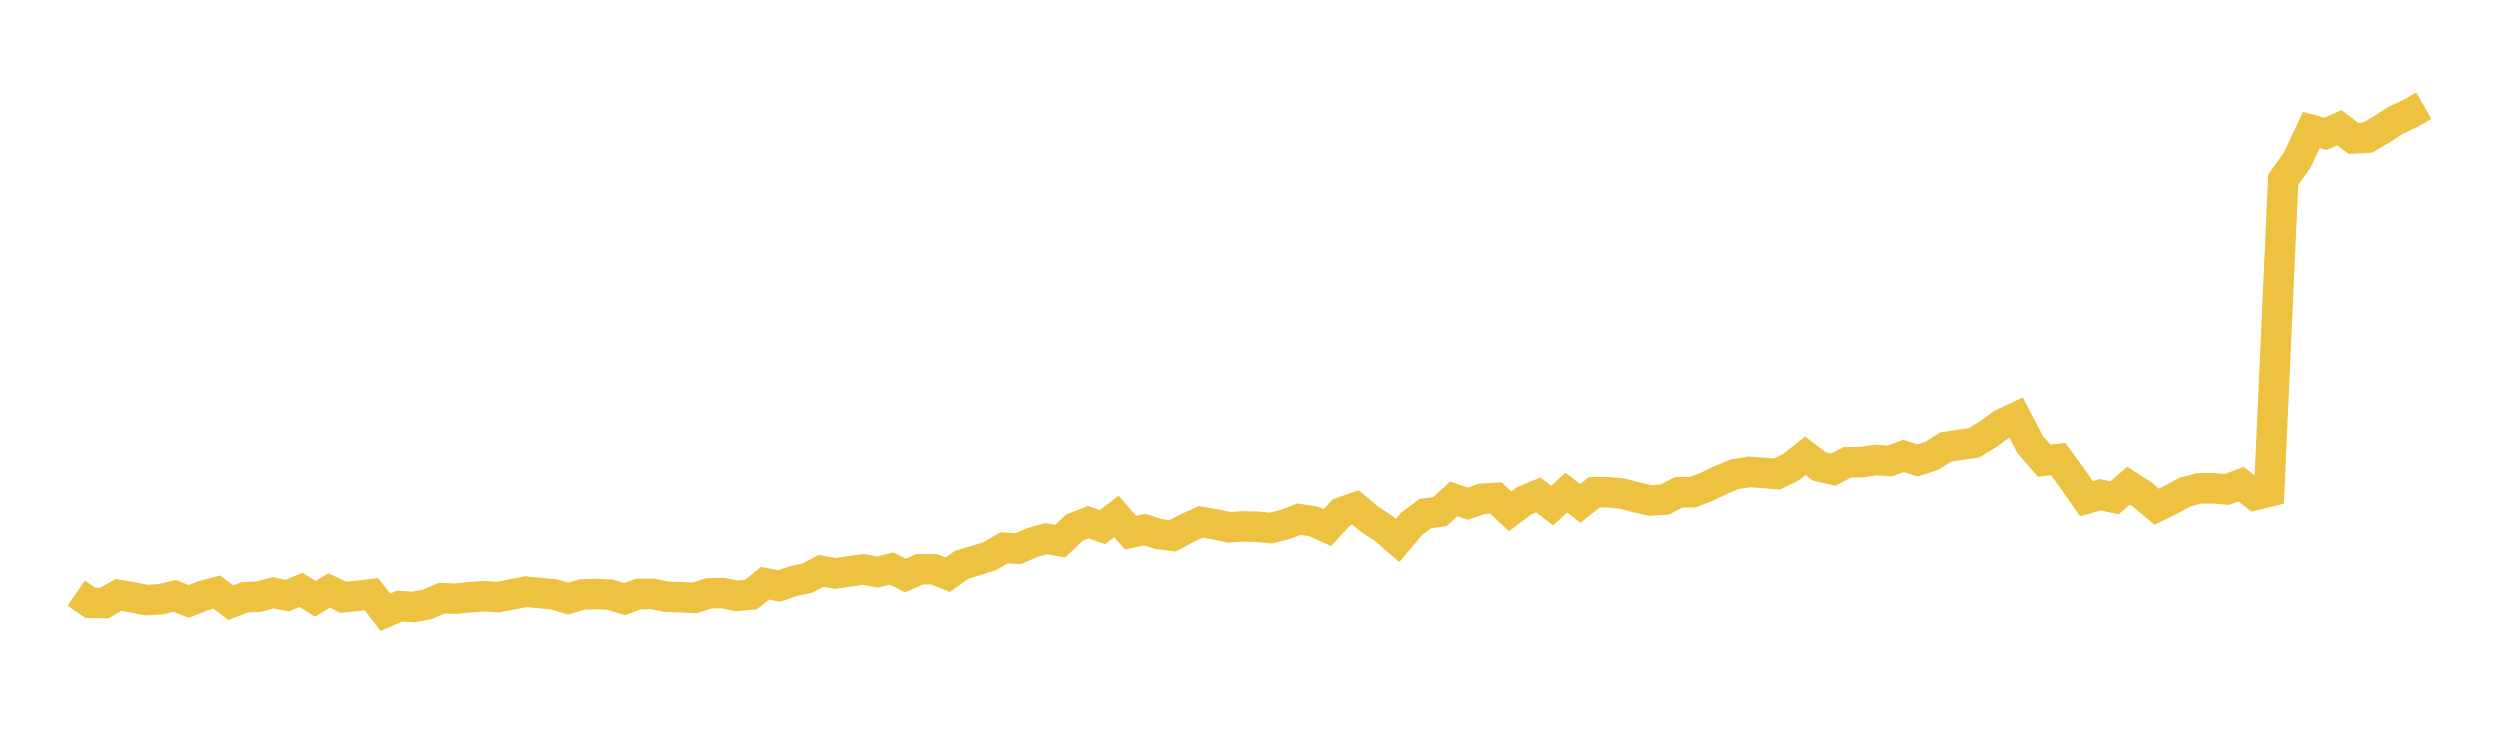 <svg width="164" height="48" xmlns="http://www.w3.org/2000/svg" xmlns:xlink="http://www.w3.org/1999/xlink"><path fill="none" stroke="rgb(237,194,64)" stroke-width="2" d="M5,38.906L5.922,39.543L6.844,39.559L7.766,39.029L8.689,39.184L9.611,39.364L10.533,39.316L11.455,39.092L12.377,39.454L13.299,39.088L14.222,38.842L15.144,39.539L16.066,39.178L16.988,39.14L17.91,38.882L18.832,39.073L19.754,38.696L20.677,39.278L21.599,38.738L22.521,39.18L23.443,39.09L24.365,38.981L25.287,40.165L26.21,39.762L27.132,39.819L28.054,39.638L28.976,39.237L29.898,39.274L30.82,39.18L31.743,39.112L32.665,39.173L33.587,38.994L34.509,38.812L35.431,38.906L36.353,38.994L37.275,39.27L38.198,38.996L39.12,38.968L40.042,39.015L40.964,39.302L41.886,38.967L42.808,38.957L43.731,39.151L44.653,39.175L45.575,39.222L46.497,38.926L47.419,38.904L48.341,39.086L49.263,39.005L50.186,38.26L51.108,38.44L52.03,38.122L52.952,37.929L53.874,37.45L54.796,37.618L55.719,37.48L56.641,37.354L57.563,37.524L58.485,37.299L59.407,37.752L60.329,37.342L61.251,37.343L62.174,37.702L63.096,37.045L64.018,36.773L64.94,36.48L65.862,35.934L66.784,35.993L67.707,35.593L68.629,35.337L69.551,35.499L70.473,34.616L71.395,34.253L72.317,34.579L73.24,33.882L74.162,34.947L75.084,34.737L76.006,35.034L76.928,35.152L77.85,34.655L78.772,34.235L79.695,34.395L80.617,34.588L81.539,34.533L82.461,34.551L83.383,34.643L84.305,34.404L85.228,34.055L86.15,34.2L87.072,34.614L87.994,33.614L88.916,33.29L89.838,34.055L90.76,34.659L91.683,35.452L92.605,34.36L93.527,33.682L94.449,33.566L95.371,32.726L96.293,33.042L97.216,32.72L98.138,32.667L99.06,33.544L99.982,32.851L100.904,32.465L101.826,33.161L102.749,32.314L103.671,33.024L104.593,32.29L105.515,32.292L106.437,32.382L107.359,32.627L108.281,32.834L109.204,32.772L110.126,32.292L111.048,32.288L111.97,31.928L112.892,31.48L113.814,31.108L114.737,30.952L115.659,31.024L116.581,31.095L117.503,30.638L118.425,29.903L119.347,30.597L120.269,30.807L121.192,30.323L122.114,30.32L123.036,30.175L123.958,30.239L124.88,29.91L125.802,30.208L126.725,29.901L127.647,29.322L128.569,29.182L129.491,29.053L130.413,28.489L131.335,27.824L132.257,27.386L133.18,29.164L134.102,30.221L135.024,30.114L135.946,31.39L136.868,32.711L137.79,32.454L138.713,32.658L139.635,31.862L140.557,32.461L141.479,33.242L142.401,32.786L143.323,32.288L144.246,32.037L145.168,32.027L146.09,32.106L147.012,31.761L147.934,32.472L148.856,32.246L149.778,11.786L150.701,10.497L151.623,8.525L152.545,8.781L153.467,8.375L154.389,9.083L155.311,9.028L156.234,8.494L157.156,7.89L158.078,7.467L159,6.938"></path></svg>